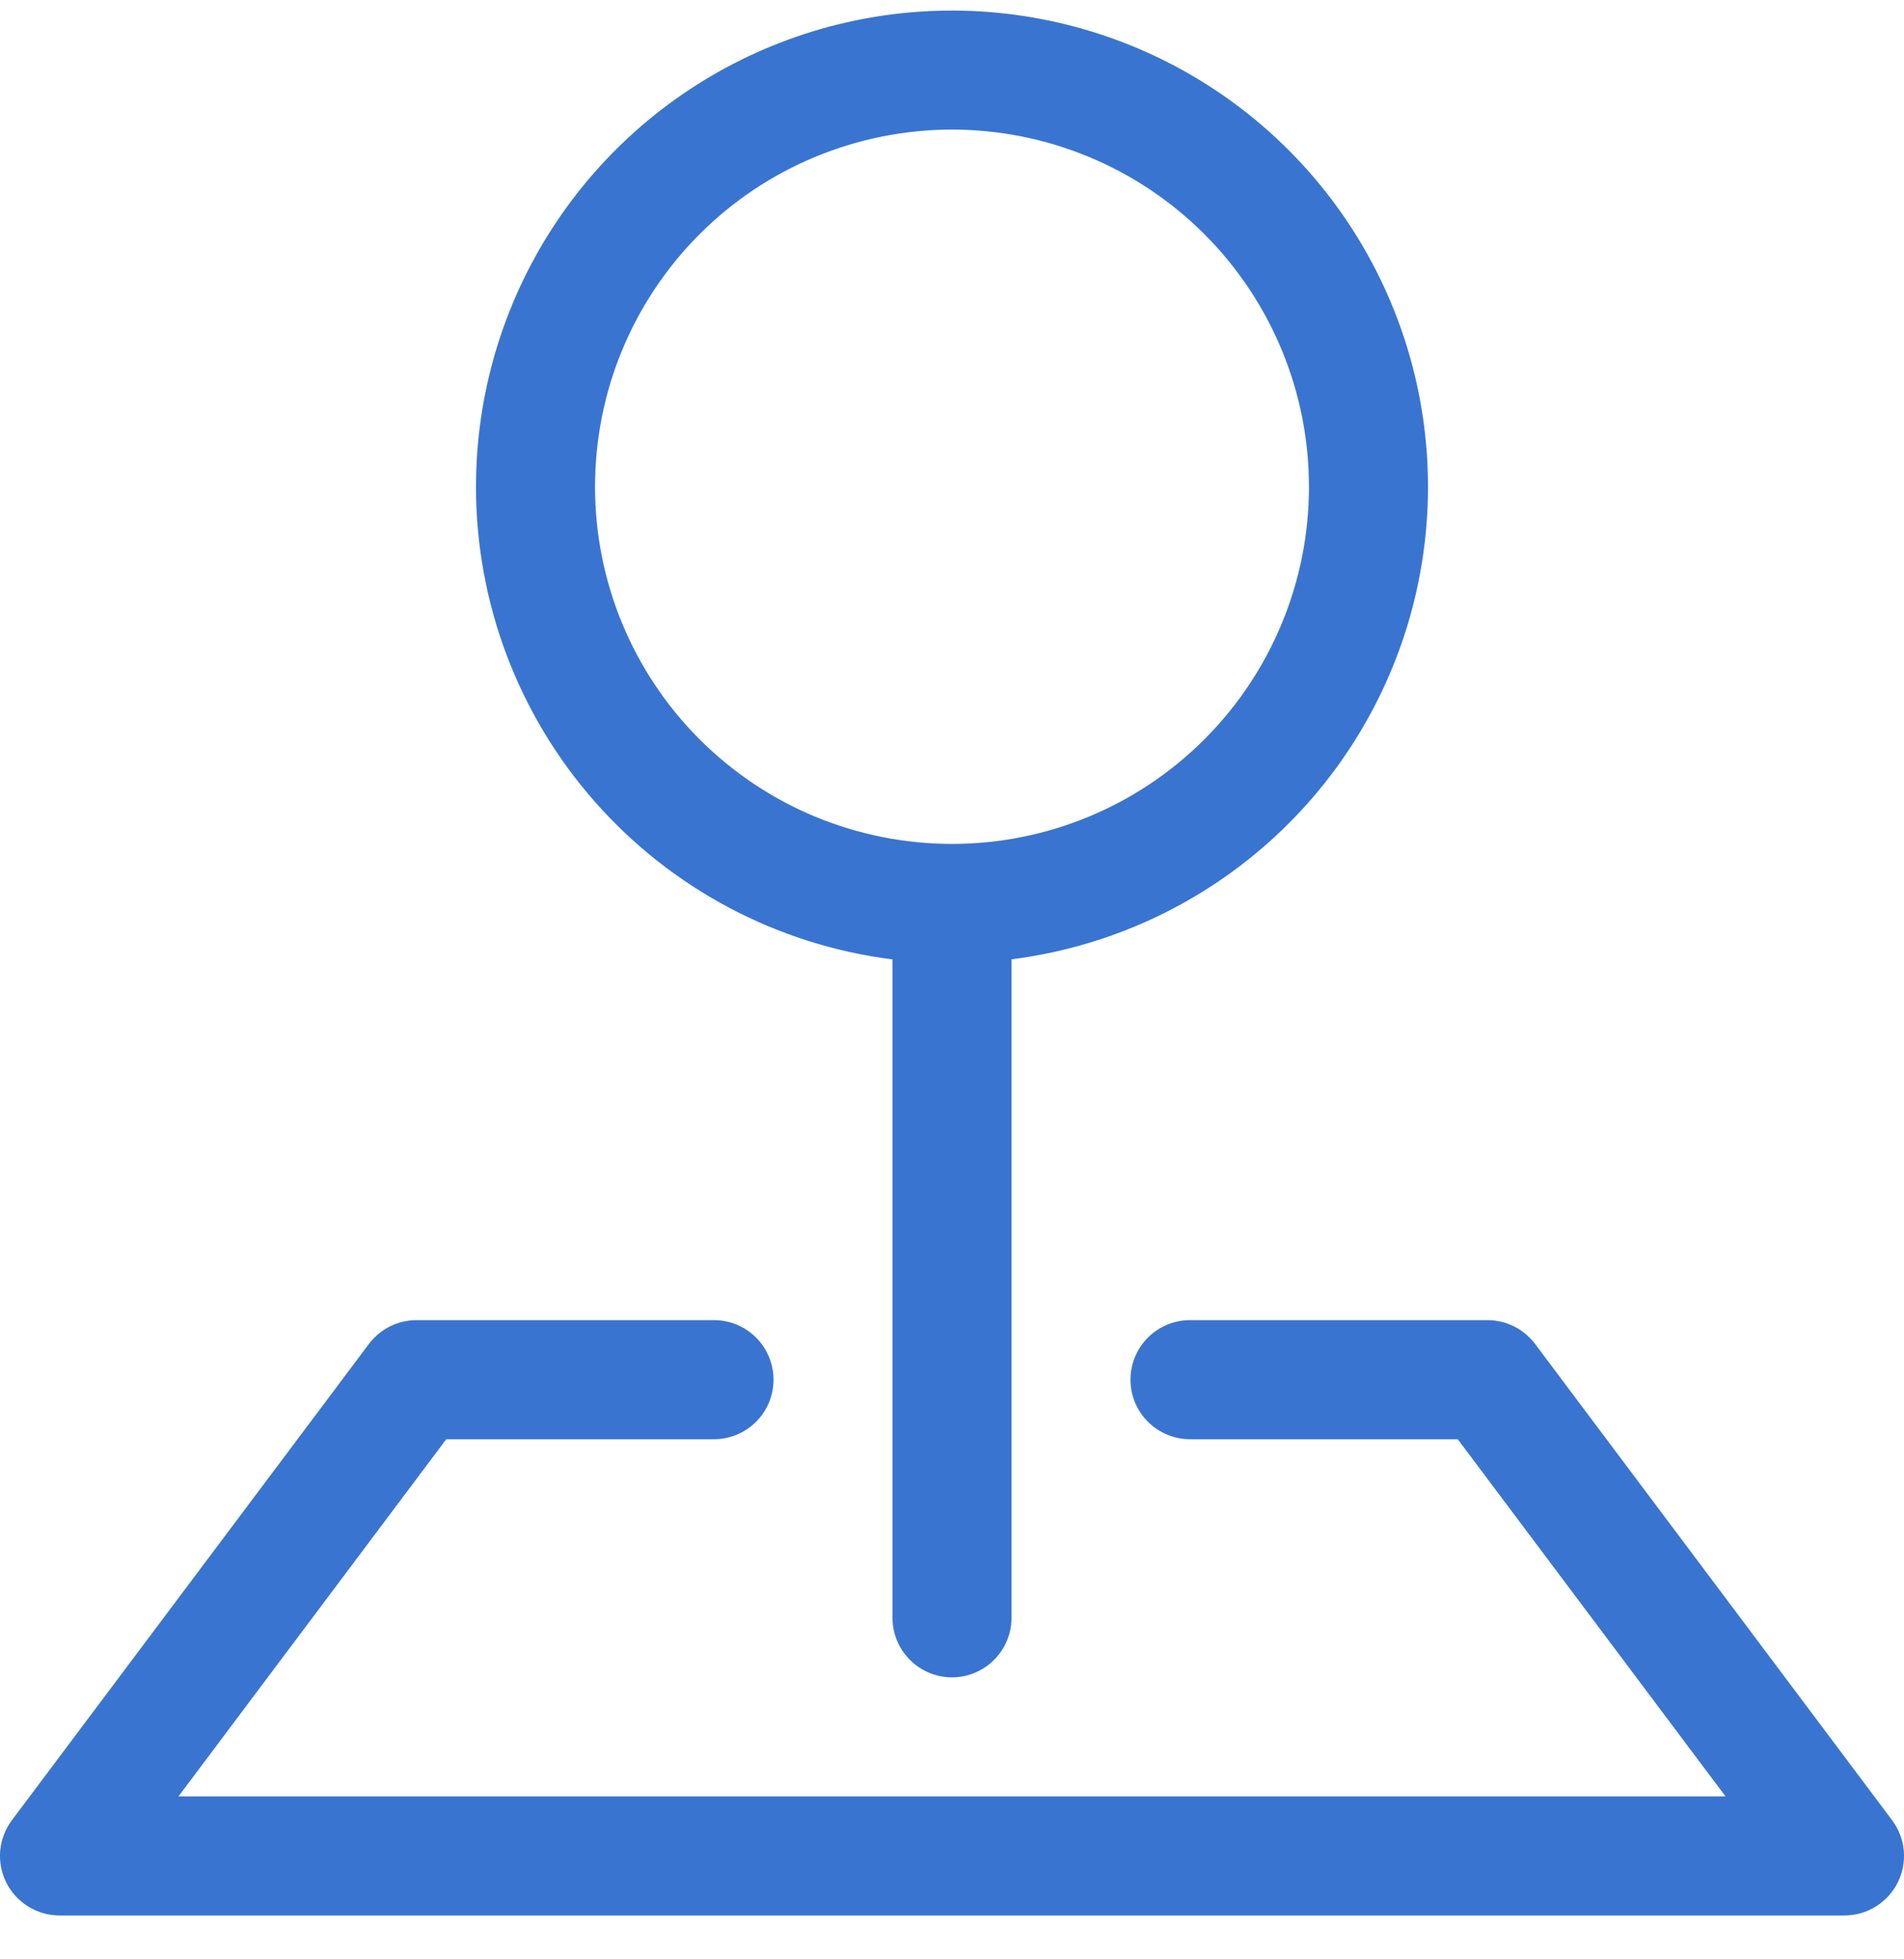 <svg width="35" height="36" viewBox="0 0 35 36" fill="none" xmlns="http://www.w3.org/2000/svg">
<path fill-rule="evenodd" clip-rule="evenodd" d="M6.781 24.694C6.883 24.558 7.015 24.448 7.167 24.372C7.319 24.296 7.486 24.256 7.656 24.256H13.125C13.415 24.256 13.693 24.371 13.898 24.576C14.104 24.782 14.219 25.06 14.219 25.35C14.219 25.64 14.104 25.918 13.898 26.123C13.693 26.328 13.415 26.444 13.125 26.444H8.203L3.281 33.006H31.719L26.797 26.444H21.875C21.585 26.444 21.307 26.328 21.102 26.123C20.896 25.918 20.781 25.64 20.781 25.35C20.781 25.06 20.896 24.782 21.102 24.576C21.307 24.371 21.585 24.256 21.875 24.256H27.344C27.514 24.256 27.681 24.296 27.833 24.372C27.985 24.448 28.117 24.558 28.219 24.694L34.781 33.444C34.903 33.606 34.977 33.799 34.996 34.002C35.014 34.204 34.975 34.407 34.885 34.589C34.794 34.771 34.654 34.923 34.481 35.03C34.309 35.137 34.109 35.194 33.906 35.194H1.094C0.891 35.194 0.692 35.137 0.519 35.03C0.346 34.923 0.206 34.771 0.115 34.589C0.025 34.407 -0.014 34.204 0.004 34.002C0.023 33.799 0.097 33.606 0.219 33.444L6.781 24.694Z" fill="#3974D0"/>
<path fill-rule="evenodd" clip-rule="evenodd" d="M17.5 2.381C16.638 2.381 15.785 2.551 14.989 2.881C14.192 3.21 13.469 3.694 12.86 4.303C12.25 4.913 11.767 5.636 11.437 6.432C11.107 7.228 10.938 8.082 10.938 8.944C10.938 9.805 11.107 10.659 11.437 11.455C11.767 12.251 12.25 12.975 12.86 13.584C13.469 14.193 14.192 14.677 14.989 15.007C15.785 15.336 16.638 15.506 17.5 15.506C19.241 15.506 20.91 14.815 22.14 13.584C23.371 12.353 24.062 10.684 24.062 8.944C24.062 7.203 23.371 5.534 22.14 4.303C20.91 3.073 19.241 2.381 17.5 2.381ZM8.75 8.944C8.75 7.26 9.236 5.612 10.15 4.197C11.063 2.783 12.366 1.662 13.9 0.969C15.435 0.276 17.137 0.041 18.802 0.292C20.468 0.543 22.025 1.268 23.288 2.382C24.551 3.496 25.465 4.951 25.922 6.571C26.379 8.192 26.358 9.91 25.863 11.52C25.367 13.129 24.418 14.561 23.128 15.644C21.839 16.727 20.264 17.415 18.594 17.626V29.725C18.594 30.015 18.479 30.293 18.273 30.498C18.068 30.703 17.79 30.819 17.5 30.819C17.21 30.819 16.932 30.703 16.727 30.498C16.521 30.293 16.406 30.015 16.406 29.725V17.628C14.291 17.361 12.346 16.332 10.936 14.732C9.526 13.133 8.749 11.076 8.75 8.944Z" fill="#3974D0"/>
</svg>
